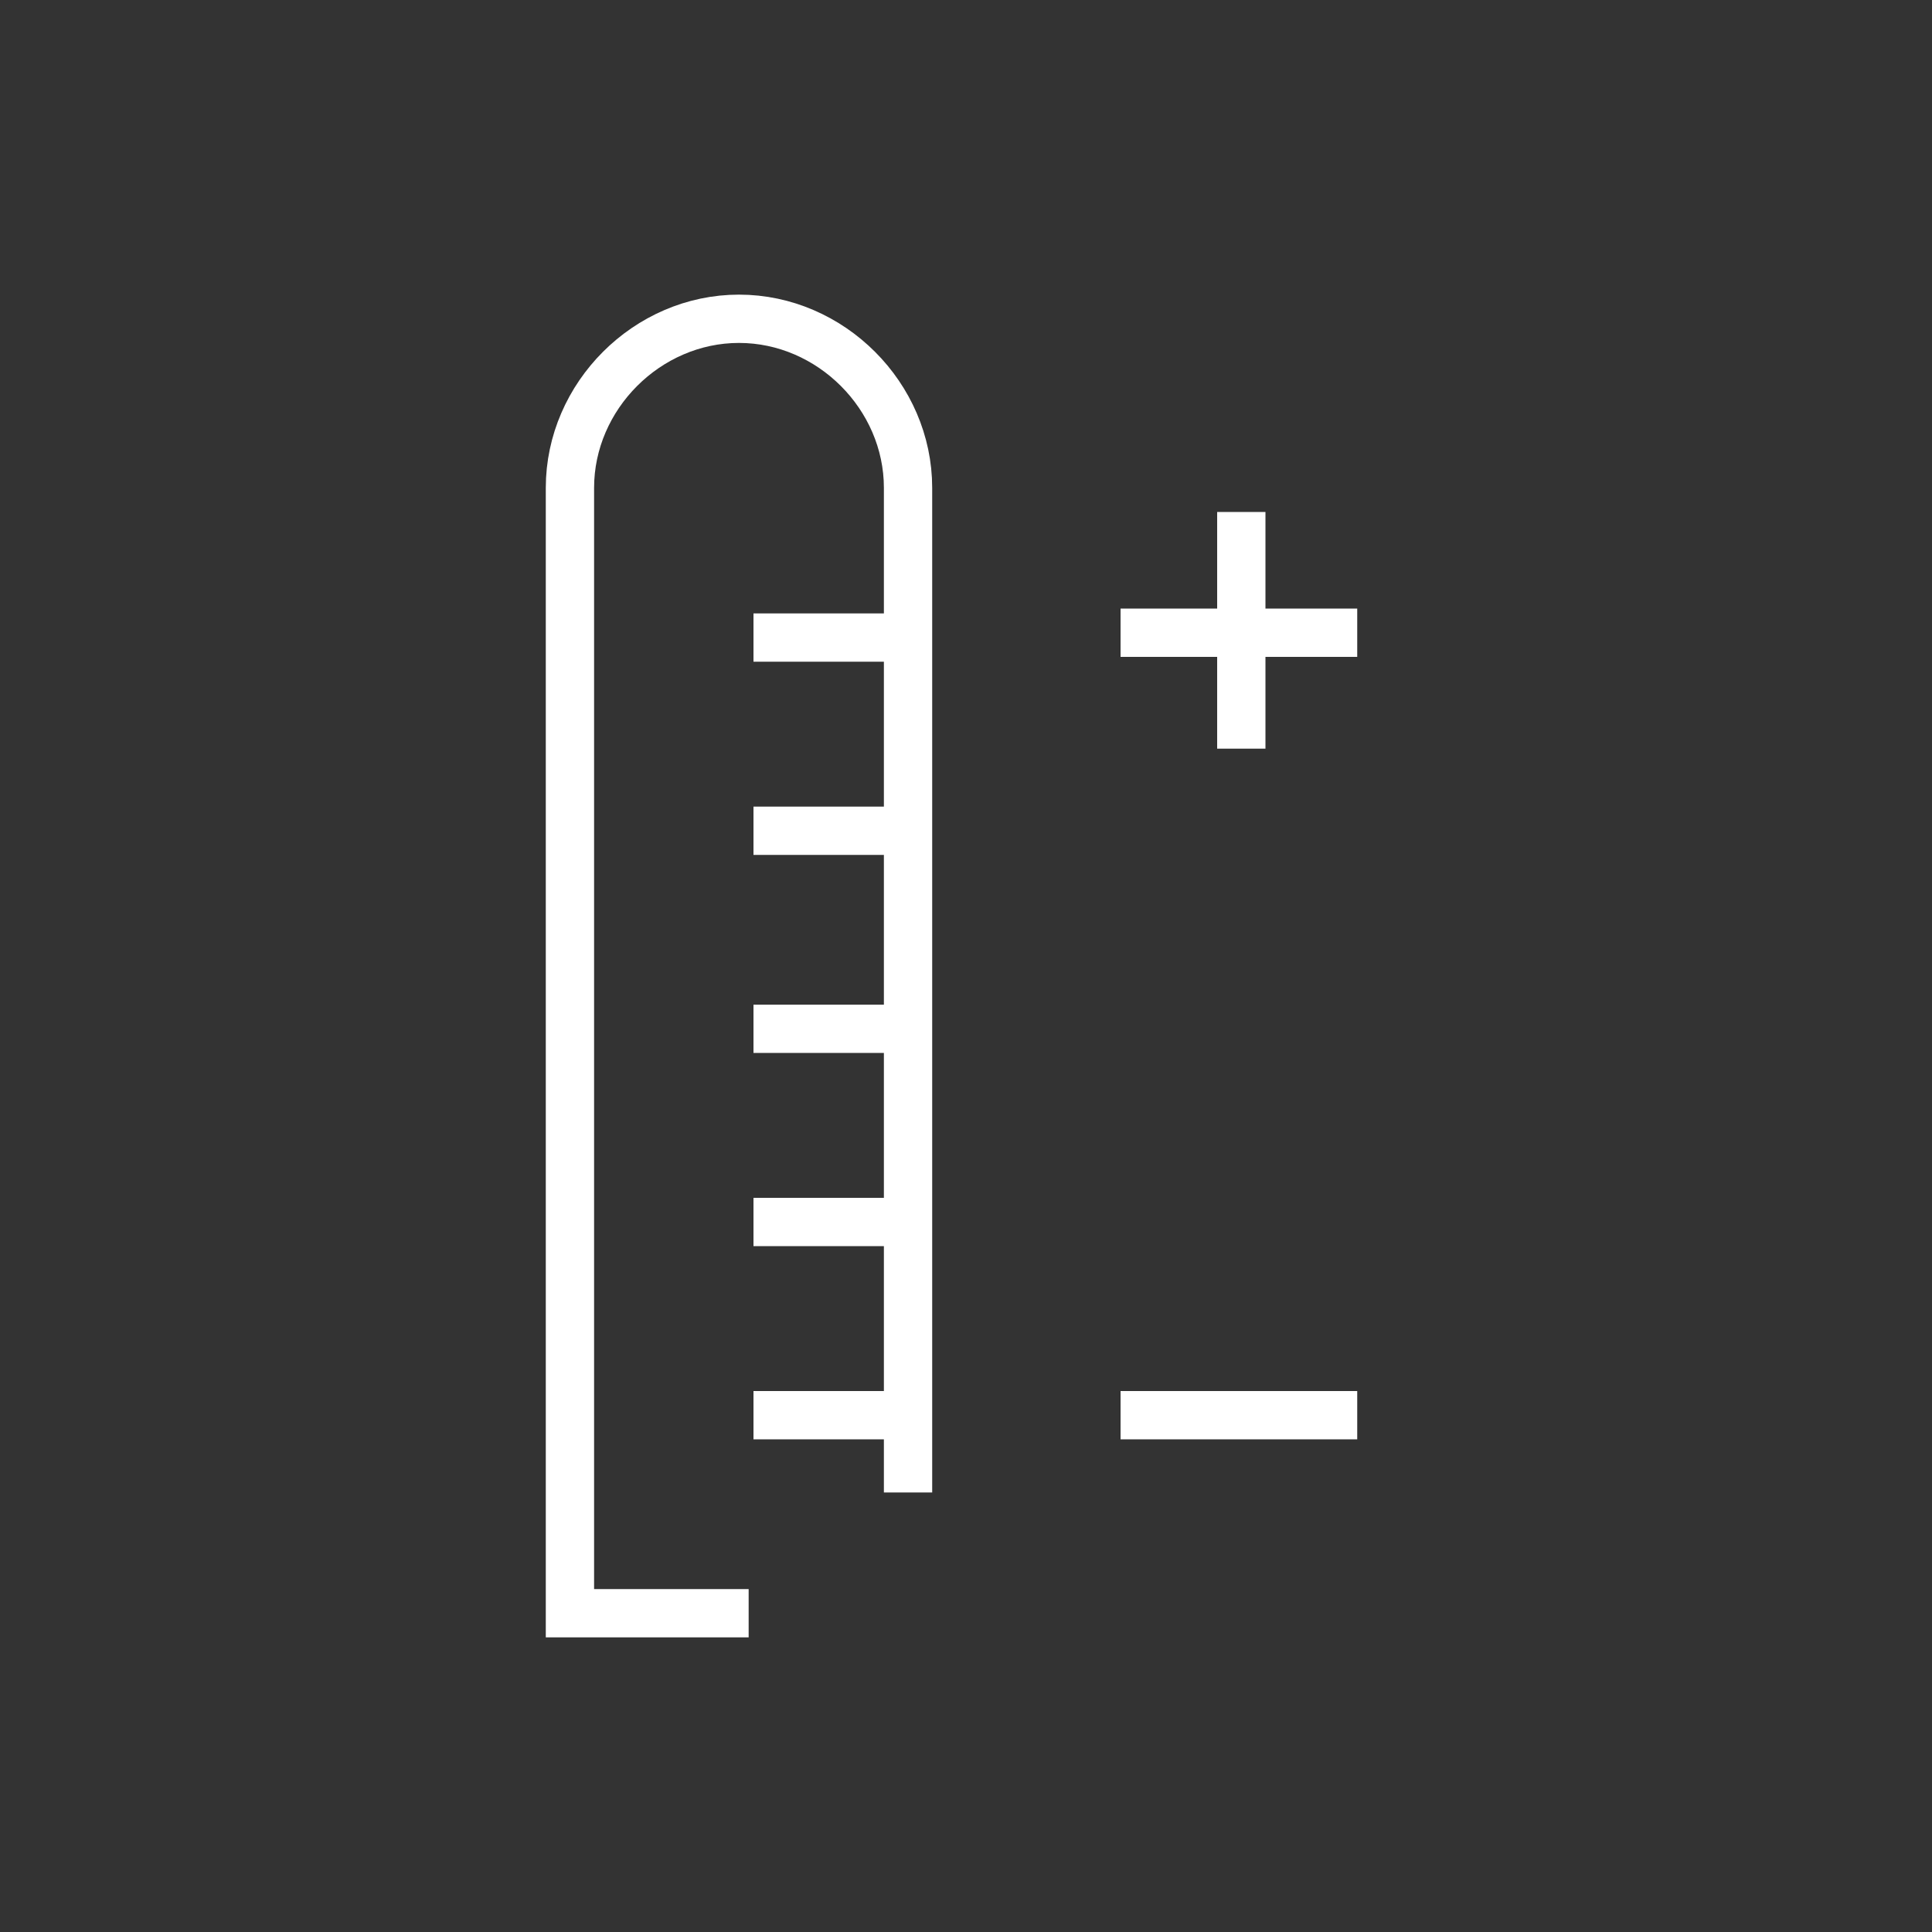 <?xml version="1.0" encoding="utf-8"?>
<!-- Generator: Adobe Illustrator 18.0.0, SVG Export Plug-In . SVG Version: 6.00 Build 0)  -->
<!DOCTYPE svg PUBLIC "-//W3C//DTD SVG 1.1//EN" "http://www.w3.org/Graphics/SVG/1.1/DTD/svg11.dtd">
<svg version="1.1" id="Layer_1" xmlns="http://www.w3.org/2000/svg" xmlns:xlink="http://www.w3.org/1999/xlink" x="0px" y="0px"
	 viewBox="0 0 40 40" enable-background="new 0 0 40 40" xml:space="preserve">
<rect x="0" y="0" width="40" height="40" fill="#333333" stroke="none"/>
<g>
	<path fill="none" stroke="#FFFFFF" stroke-miterlimit="10" d="M18.8,30.9V10.1c0-1.9-1.6-3.5-3.5-3.5c-1.9,0-3.5,1.6-3.5,3.5v20.8
		v2.5h3.7"/>
	<line fill="none" stroke="#FFFFFF" stroke-miterlimit="10" x1="15.6" y1="13.2" x2="18.8" y2="13.2"/>
	<line fill="none" stroke="#FFFFFF" stroke-miterlimit="10" x1="15.6" y1="17.2" x2="18.8" y2="17.2"/>
	<line fill="none" stroke="#FFFFFF" stroke-miterlimit="10" x1="15.6" y1="21.3" x2="18.8" y2="21.3"/>
	<line fill="none" stroke="#FFFFFF" stroke-miterlimit="10" x1="15.6" y1="25.3" x2="18.8" y2="25.3"/>
	<line fill="none" stroke="#FFFFFF" stroke-miterlimit="10" x1="15.6" y1="29.3" x2="18.8" y2="29.3"/>
	<line fill="none" stroke="#FFFFFF" stroke-miterlimit="10" x1="25.7" y1="10.6" x2="25.7" y2="15.5"/>
	<line fill="none" stroke="#FFFFFF" stroke-miterlimit="10" x1="28.1" y1="13.1" x2="23.2" y2="13.1"/>
	<line fill="none" stroke="#FFFFFF" stroke-miterlimit="10" x1="28.1" y1="29.3" x2="23.2" y2="29.3"/>
</g>
</svg>
